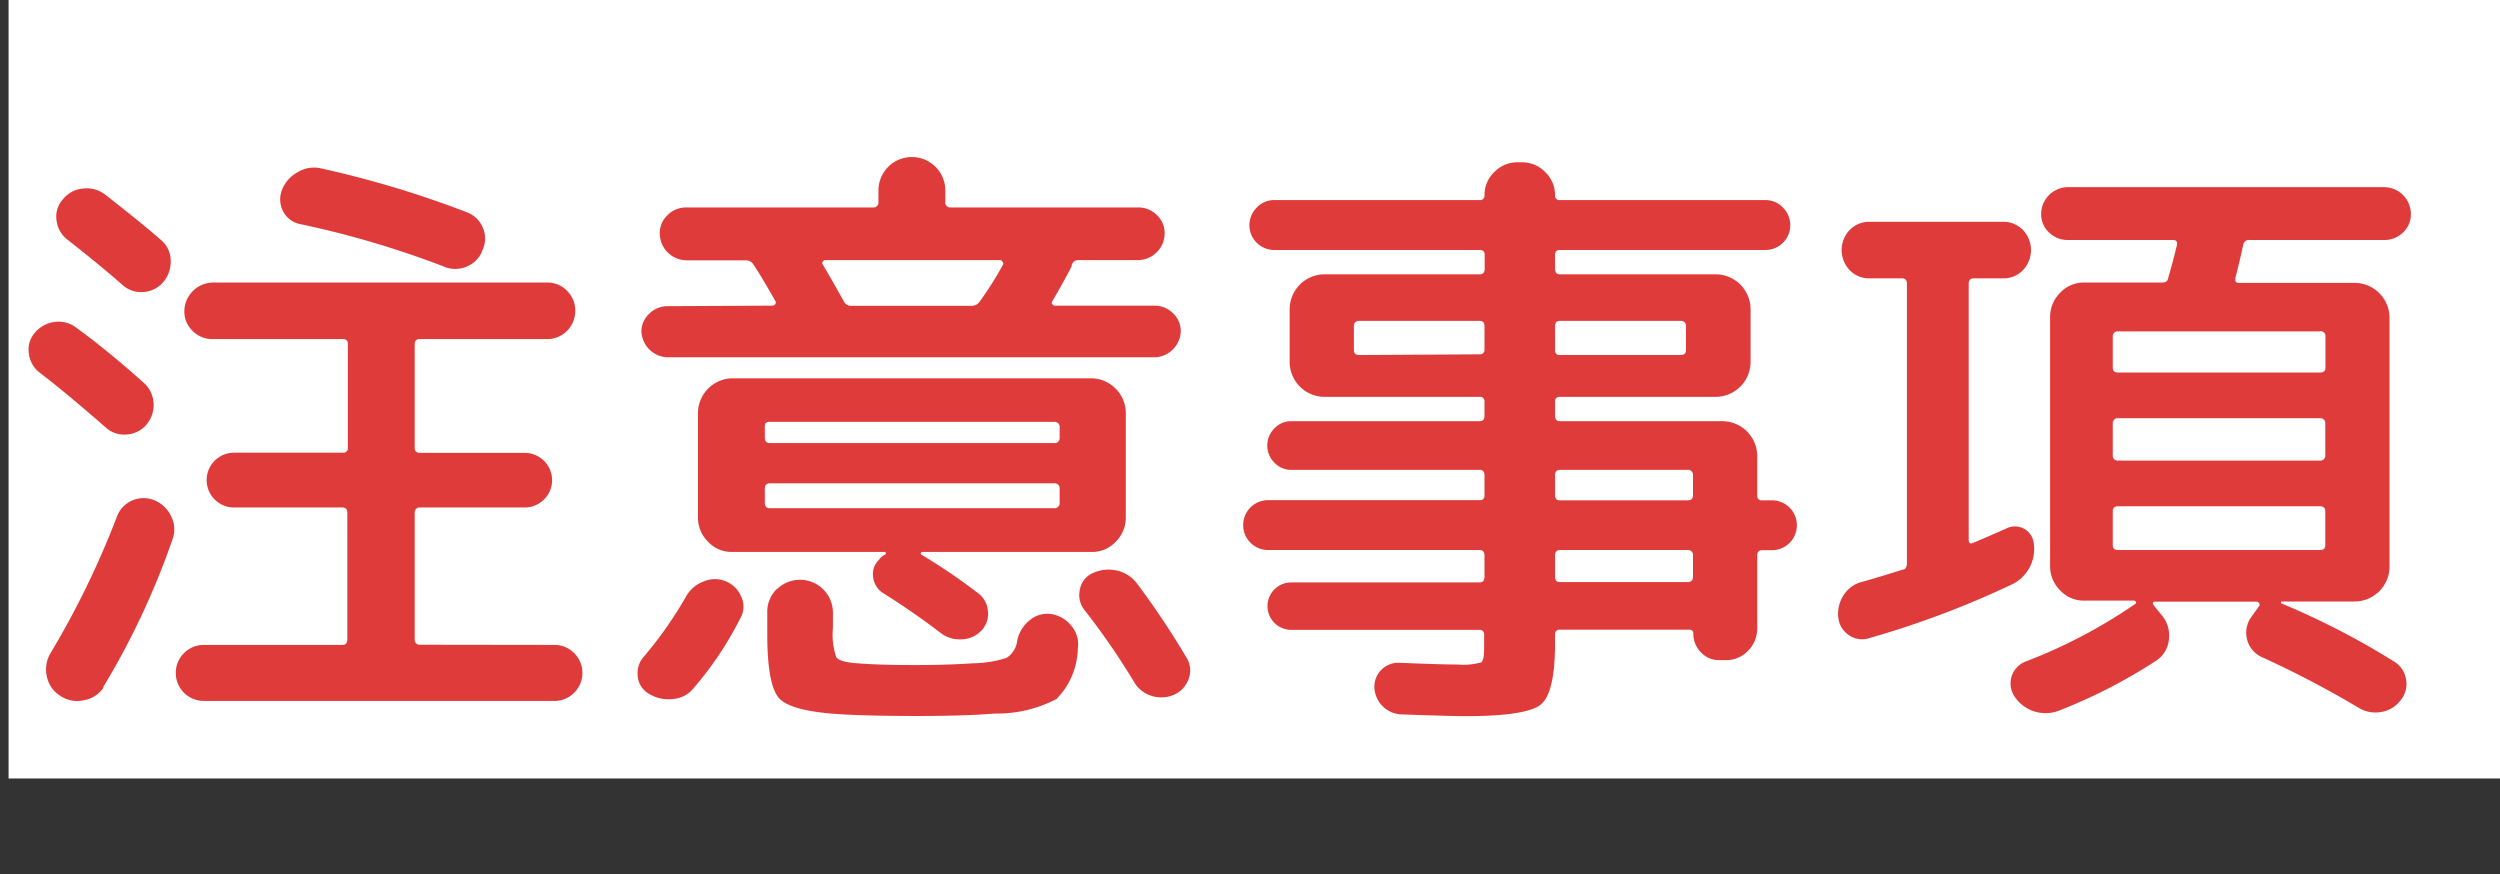 <svg id="レイヤー_1" data-name="レイヤー 1" xmlns="http://www.w3.org/2000/svg" viewBox="0 0 142.81 49.93"><rect x="0" y="0" width="142.81" height="49.93" fill="#333333" stroke="none"/><defs><style>.cls-1{fill:#fff;}.cls-2{fill:#e03b3b;}</style></defs><title>text_attention</title><rect class="cls-1" x="0.49" width="142.32" height="44.47"/><path class="cls-1" d="M2.26,21.28a1.59,1.59,0,0,1-.61-1.08A1.45,1.45,0,0,1,2,19a1.74,1.74,0,0,1,1.13-.61,1.64,1.64,0,0,1,1.23.33q1.81,1.32,3.79,3.09A1.69,1.69,0,0,1,8.77,23a1.72,1.72,0,0,1-.4,1.25,1.6,1.6,0,0,1-1.13.57,1.57,1.57,0,0,1-1.2-.4Q3.85,22.5,2.26,21.28Zm3.65,18A1.66,1.66,0,0,1,4.79,40a1.71,1.71,0,0,1-1.36-.26,1.7,1.7,0,0,1-.76-1.13,1.81,1.81,0,0,1,.24-1.34,49.7,49.7,0,0,0,3.75-7.71,1.63,1.63,0,0,1,2.12-1,1.83,1.83,0,0,1,1,.94,1.64,1.64,0,0,1,.07,1.32A44.06,44.06,0,0,1,5.9,39.24ZM6,11.11q2.26,1.77,3.16,2.57a1.54,1.54,0,0,1,.59,1.16,1.81,1.81,0,0,1-.42,1.27,1.61,1.61,0,0,1-1.13.57,1.58,1.58,0,0,1-1.2-.4q-1.22-1.08-3.16-2.6a1.61,1.61,0,0,1-.61-1.09,1.46,1.46,0,0,1,.36-1.2,1.64,1.64,0,0,1,1.15-.62A1.73,1.73,0,0,1,6,11.11ZM31.64,36.84a1.58,1.58,0,0,1,1.16.47,1.59,1.59,0,0,1,0,2.26,1.58,1.58,0,0,1-1.16.47h-20a1.6,1.6,0,1,1,0-3.2h7.92q.28,0,.28-.31V29.3c0-.21-.09-.31-.28-.31H13.37a1.56,1.56,0,1,1,0-3.13h6.22a.25.25,0,0,0,.28-.28V19.65a.25.25,0,0,0-.28-.28H12.12A1.58,1.58,0,0,1,11,18.9a1.54,1.54,0,0,1-.47-1.13,1.66,1.66,0,0,1,1.63-1.63h19.1a1.54,1.54,0,0,1,1.13.47,1.58,1.58,0,0,1,.47,1.16,1.6,1.6,0,0,1-1.6,1.6H24c-.21,0-.31.09-.31.28v5.94c0,.19.1.28.31.28h5.94a1.57,1.57,0,0,1,1.13.45,1.55,1.55,0,0,1,0,2.22,1.57,1.57,0,0,1-1.13.45H24a.28.28,0,0,0-.31.31v7.22a.28.28,0,0,0,.31.31Zm-6.25-21.6a53.91,53.91,0,0,0-8.2-2.43,1.38,1.38,0,0,1-1-.71,1.45,1.45,0,0,1-.1-1.2A1.94,1.94,0,0,1,17,9.84a1.78,1.78,0,0,1,1.3-.23,58.19,58.19,0,0,1,8.33,2.5,1.59,1.59,0,0,1,.94.87,1.56,1.56,0,0,1,0,1.29,1.58,1.58,0,0,1-.87.94A1.65,1.65,0,0,1,25.38,15.24Z"/><path class="cls-1" d="M37.05,39.62a1.27,1.27,0,0,1-.62-1,1.4,1.4,0,0,1,.35-1.11,22.83,22.83,0,0,0,2.43-3.47,1.9,1.9,0,0,1,1-.83,1.63,1.63,0,0,1,2.14.89,1.32,1.32,0,0,1-.05,1.2,19.69,19.69,0,0,1-2.67,4,1.67,1.67,0,0,1-1.18.63A2.15,2.15,0,0,1,37.05,39.62Zm7.08-22.16a.17.17,0,0,0,.16-.1.14.14,0,0,0,0-.17l-.38-.66-.45-.76c-.14-.23-.28-.45-.42-.66a.5.5,0,0,0-.42-.24h-3.4a1.54,1.54,0,0,1-1.53-1.53,1.41,1.41,0,0,1,.45-1.06,1.5,1.5,0,0,1,1.08-.43H49.87a.28.28,0,0,0,.31-.31v-.66a1.91,1.91,0,0,1,3.82,0v.66a.28.28,0,0,0,.31.31H65a1.5,1.5,0,0,1,1.08.43,1.42,1.42,0,0,1,.45,1.06A1.54,1.54,0,0,1,65,14.86h-3.4a.38.38,0,0,0-.38.28v0l0,.07q-.52,1-1.11,2a.12.12,0,0,0,0,.16.17.17,0,0,0,.16.09H66a1.46,1.46,0,0,1,1,.43,1.38,1.38,0,0,1,.45,1A1.54,1.54,0,0,1,66,20.41H38.13a1.54,1.54,0,0,1-1.49-1.49,1.38,1.38,0,0,1,.45-1,1.46,1.46,0,0,1,1-.43ZM41.81,31.53a1.84,1.84,0,0,1-1.37-.59,1.93,1.93,0,0,1-.57-1.39v-6a2,2,0,0,1,1.94-1.94H62.37a2,2,0,0,1,1.94,1.94v6a1.93,1.93,0,0,1-.57,1.39,1.84,1.84,0,0,1-1.37.59H52.68s-.07,0-.07.05a.12.12,0,0,0,0,.09,34.34,34.34,0,0,1,3.23,2.19,1.41,1.41,0,0,1,.59,1A1.38,1.38,0,0,1,56.08,36a1.59,1.59,0,0,1-1.13.52,1.8,1.8,0,0,1-1.2-.35q-1.49-1.15-3.3-2.29a1.23,1.23,0,0,1-.57-.9,1.12,1.12,0,0,1,.33-1,.83.83,0,0,1,.38-.31.12.12,0,0,0,0-.09s0-.05,0-.05H41.81Zm1.88-7.15V25q0,.31.28.31H60.22a.28.28,0,0,0,.31-.31v-.59a.28.28,0,0,0-.31-.31H44Q43.69,24.06,43.69,24.37Zm0,3.54v.8q0,.31.28.31H60.22a.28.28,0,0,0,.31-.31v-.8a.28.28,0,0,0-.31-.31H44Q43.69,27.6,43.69,27.91Zm.7,5.73A1.88,1.88,0,0,1,47.58,35v.87a4,4,0,0,0,.19,1.67q.19.28,1.2.35,1.25.1,3.3.1,1.84,0,3.3-.1a6.53,6.53,0,0,0,1.93-.31,1.35,1.35,0,0,0,.61-1,2,2,0,0,1,.71-1.15A1.55,1.55,0,0,1,60,35.07a1.83,1.83,0,0,1,1.2.68,1.62,1.62,0,0,1,.37,1.3,4.25,4.25,0,0,1-1.22,2.88,7.29,7.29,0,0,1-3.51.83q-1.67.14-4.44.14T48,40.8q-2.78-.17-3.47-.89t-.7-3.59V35A1.8,1.8,0,0,1,44.38,33.64ZM57.16,14.86h-10a.17.17,0,0,0-.16.09.12.12,0,0,0,0,.16q.59,1,1.21,2.12a.45.45,0,0,0,.42.24h6.88a.53.53,0,0,0,.45-.24,19.92,19.92,0,0,0,1.32-2.08.13.13,0,0,0,0-.17A.2.2,0,0,0,57.16,14.86ZM65,33.4a46.63,46.63,0,0,1,2.78,4.17,1.37,1.37,0,0,1,.12,1.21,1.54,1.54,0,0,1-.82.9,1.81,1.81,0,0,1-1.3.07,1.73,1.73,0,0,1-1-.8,41.47,41.47,0,0,0-2.85-4.13,1.38,1.38,0,0,1-.24-1.16,1.26,1.26,0,0,1,.73-.92,2.16,2.16,0,0,1,1.42-.14A2,2,0,0,1,65,33.4Z"/><path class="cls-1" d="M72.44,31.42a1.42,1.42,0,1,1,0-2.85H84.52a.25.25,0,0,0,.28-.28V27.15q0-.31-.28-.31H73.79a1.31,1.31,0,0,1-1-.42,1.38,1.38,0,0,1,0-1.94,1.31,1.31,0,0,1,1-.42H84.52q.28,0,.28-.31v-.8a.25.25,0,0,0-.28-.28H75.67a2,2,0,0,1-2-2v-3a2,2,0,0,1,2-2h8.86q.28,0,.28-.31v-.8a.25.25,0,0,0-.28-.28H72.79a1.42,1.42,0,0,1-1.42-1.42,1.43,1.43,0,0,1,.42-1,1.35,1.35,0,0,1,1-.43H84.52a.25.25,0,0,0,.28-.28,1.81,1.81,0,0,1,.56-1.32,1.84,1.84,0,0,1,1.35-.56h.21a1.84,1.84,0,0,1,1.35.56,1.81,1.81,0,0,1,.56,1.32.25.25,0,0,0,.28.28h11.74a1.34,1.34,0,0,1,1,.43,1.43,1.43,0,0,1,.42,1,1.42,1.42,0,0,1-1.42,1.42H89.11a.25.25,0,0,0-.28.28v.8q0,.31.28.31H98a2,2,0,0,1,2,2v3a2,2,0,0,1-2,2H89.11a.25.25,0,0,0-.28.28v.8q0,.31.28.31h9.27a2,2,0,0,1,2,2V28.3a.25.25,0,0,0,.28.28h.56a1.42,1.42,0,1,1,0,2.85h-.56c-.19,0-.28.1-.28.31v4.13a1.8,1.8,0,0,1-.52,1.3,1.72,1.72,0,0,1-1.29.54h-.35a1.41,1.41,0,0,1-1.06-.45,1.5,1.5,0,0,1-.43-1.08c0-.14-.08-.21-.24-.21H89.11a.25.25,0,0,0-.28.28v.49q0,2.85-.82,3.51t-4.32.66q-.76,0-3.65-.1a1.61,1.61,0,0,1-1.53-1.53,1.37,1.37,0,0,1,1.42-1.42q2.36.1,3.33.1a3.84,3.84,0,0,0,1.35-.12q.17-.12.17-.82v-.76a.25.25,0,0,0-.28-.28H73.76a1.35,1.35,0,0,1,0-2.71H84.52c.18,0,.28-.1.28-.31V31.73c0-.21-.09-.31-.28-.31ZM84.52,20.24A.25.25,0,0,0,84.8,20V18.64c0-.21-.09-.31-.28-.31H77.65a.28.28,0,0,0-.31.31V20c0,.19.1.28.31.28Zm4.31-1.6V20a.25.25,0,0,0,.28.28H96c.21,0,.31-.09.31-.28V18.64a.28.28,0,0,0-.31-.31H89.11C88.92,18.33,88.83,18.43,88.83,18.64Zm0,8.51V28.3a.25.25,0,0,0,.28.28H96.4q.31,0,.31-.28V27.15a.28.28,0,0,0-.31-.31H89.11Q88.83,26.84,88.83,27.15Zm0,4.58v1.21c0,.21.09.31.28.31H96.4a.28.28,0,0,0,.31-.31V31.73a.28.28,0,0,0-.31-.31H89.11C88.92,31.42,88.83,31.53,88.83,31.73Z"/><path class="cls-1" d="M106.75,36.46a1.3,1.3,0,0,1-1.15-.19,1.37,1.37,0,0,1-.59-1,1.94,1.94,0,0,1,.31-1.28,1.74,1.74,0,0,1,1.08-.76q.76-.21,2.29-.69c.16,0,.24-.15.24-.38V16.21q0-.31-.28-.31h-1.84a1.52,1.52,0,0,1-1.15-.47,1.66,1.66,0,0,1,0-2.29,1.54,1.54,0,0,1,1.13-.47h7.64a1.54,1.54,0,0,1,1.13.47,1.66,1.66,0,0,1,0,2.29,1.52,1.52,0,0,1-1.15.47h-1.67q-.28,0-.28.31V30.83q0,.31.28.17,1.32-.56,1.91-.83a1.08,1.08,0,0,1,1.53.9,2.24,2.24,0,0,1-1.35,2.36A52.56,52.56,0,0,1,106.75,36.46ZM128.14,14q-.31,1.39-.45,1.88c0,.19,0,.28.21.28h6.6a2,2,0,0,1,2,2v14.2a2,2,0,0,1-2,2h-4.2s0,.06,0,.1a44.23,44.23,0,0,1,6.46,3.33,1.45,1.45,0,0,1,.68,1,1.43,1.43,0,0,1-.3,1.2,1.71,1.71,0,0,1-1.11.68,1.84,1.84,0,0,1-1.28-.23,57.52,57.52,0,0,0-5.49-2.88,1.51,1.51,0,0,1-.89-1,1.54,1.54,0,0,1,.26-1.35l.42-.59a.12.12,0,0,0,0-.16.17.17,0,0,0-.16-.09h-5.76q-.24,0-.1.21l.42.52a1.79,1.79,0,0,1,.45,1.39,1.62,1.62,0,0,1-.73,1.25,30.48,30.48,0,0,1-5.62,2.88,2.13,2.13,0,0,1-2.47-.83,1.34,1.34,0,0,1,.63-2A29.68,29.68,0,0,0,122,34.48s.06-.09,0-.12a.12.12,0,0,0-.1-.05h-2.85a1.84,1.84,0,0,1-1.37-.59,1.93,1.93,0,0,1-.57-1.39V18.12a1.93,1.93,0,0,1,.57-1.39,1.84,1.84,0,0,1,1.37-.59h4.45c.21,0,.32-.08.35-.24q.31-1.08.49-1.84.1-.35-.21-.35h-6a1.5,1.5,0,0,1-1.08-.43,1.41,1.41,0,0,1-.45-1.06,1.54,1.54,0,0,1,1.53-1.53h18.06a1.54,1.54,0,0,1,1.53,1.53,1.41,1.41,0,0,1-.45,1.06,1.5,1.5,0,0,1-1.08.43h-7.67A.33.33,0,0,0,128.14,14Zm4.38,4.93H121a.28.28,0,0,0-.31.31V21c0,.19.1.28.31.28h11.53c.21,0,.31-.09.31-.28V19.23A.28.28,0,0,0,132.52,18.92Zm.31,7.08V24.2a.28.28,0,0,0-.31-.31H121a.28.28,0,0,0-.31.31V26a.28.28,0,0,0,.31.31h11.53A.28.28,0,0,0,132.83,26Zm0,5.14V29.2q0-.28-.31-.28H121q-.31,0-.31.28v1.94q0,.28.31.28h11.53Q132.83,31.42,132.83,31.14Z"/><path class="cls-2" d="M2.26,21.28a1.59,1.59,0,0,1-.61-1.08A1.45,1.45,0,0,1,2,19a1.74,1.74,0,0,1,1.13-.61,1.64,1.64,0,0,1,1.23.33q1.81,1.32,3.79,3.09A1.69,1.69,0,0,1,8.77,23a1.72,1.72,0,0,1-.4,1.25,1.6,1.6,0,0,1-1.13.57,1.57,1.57,0,0,1-1.2-.4Q3.85,22.5,2.26,21.28Zm3.65,18A1.66,1.66,0,0,1,4.79,40a1.71,1.71,0,0,1-1.36-.26,1.7,1.7,0,0,1-.76-1.13,1.81,1.81,0,0,1,.24-1.34,49.7,49.7,0,0,0,3.75-7.71,1.63,1.63,0,0,1,2.12-1,1.83,1.83,0,0,1,1,.94,1.64,1.64,0,0,1,.07,1.32A44.06,44.06,0,0,1,5.9,39.24ZM6,11.11q2.26,1.77,3.16,2.57a1.54,1.54,0,0,1,.59,1.16,1.81,1.81,0,0,1-.42,1.27,1.61,1.61,0,0,1-1.13.57,1.58,1.58,0,0,1-1.2-.4q-1.22-1.08-3.16-2.6a1.61,1.61,0,0,1-.61-1.09,1.46,1.46,0,0,1,.36-1.2,1.64,1.64,0,0,1,1.15-.62A1.73,1.73,0,0,1,6,11.11ZM31.64,36.84a1.58,1.58,0,0,1,1.16.47,1.59,1.59,0,0,1,0,2.26,1.58,1.58,0,0,1-1.16.47h-20a1.6,1.6,0,1,1,0-3.2h7.92q.28,0,.28-.31V29.3c0-.21-.09-.31-.28-.31H13.37a1.56,1.56,0,1,1,0-3.13h6.22a.25.25,0,0,0,.28-.28V19.65a.25.25,0,0,0-.28-.28H12.12A1.58,1.58,0,0,1,11,18.9a1.54,1.54,0,0,1-.47-1.13,1.66,1.66,0,0,1,1.63-1.63h19.1a1.54,1.54,0,0,1,1.13.47,1.58,1.58,0,0,1,.47,1.16,1.6,1.6,0,0,1-1.6,1.6H24c-.21,0-.31.09-.31.28v5.94c0,.19.1.28.31.28h5.94a1.57,1.57,0,0,1,1.13.45,1.55,1.55,0,0,1,0,2.22,1.57,1.57,0,0,1-1.13.45H24a.28.28,0,0,0-.31.31v7.22a.28.28,0,0,0,.31.31Zm-6.25-21.6a53.91,53.91,0,0,0-8.2-2.43,1.38,1.38,0,0,1-1-.71,1.45,1.45,0,0,1-.1-1.2A1.94,1.94,0,0,1,17,9.84a1.78,1.78,0,0,1,1.3-.23,58.19,58.19,0,0,1,8.33,2.5,1.59,1.59,0,0,1,.94.87,1.56,1.56,0,0,1,0,1.29,1.58,1.58,0,0,1-.87.94A1.65,1.65,0,0,1,25.38,15.24Z"/><path class="cls-2" d="M37.05,39.62a1.27,1.27,0,0,1-.62-1,1.4,1.4,0,0,1,.35-1.11,22.83,22.83,0,0,0,2.43-3.47,1.9,1.9,0,0,1,1-.83,1.63,1.63,0,0,1,2.14.89,1.32,1.32,0,0,1-.05,1.2,19.69,19.69,0,0,1-2.67,4,1.67,1.67,0,0,1-1.18.63A2.15,2.15,0,0,1,37.05,39.62Zm7.08-22.16a.17.17,0,0,0,.16-.1.14.14,0,0,0,0-.17l-.38-.66-.45-.76c-.14-.23-.28-.45-.42-.66a.5.5,0,0,0-.42-.24h-3.4a1.54,1.54,0,0,1-1.53-1.53,1.41,1.41,0,0,1,.45-1.06,1.5,1.5,0,0,1,1.08-.43H49.87a.28.28,0,0,0,.31-.31v-.66a1.91,1.91,0,0,1,3.82,0v.66a.28.28,0,0,0,.31.31H65a1.5,1.5,0,0,1,1.08.43,1.42,1.42,0,0,1,.45,1.06A1.54,1.54,0,0,1,65,14.86h-3.4a.38.38,0,0,0-.38.28v0l0,.07q-.52,1-1.11,2a.12.12,0,0,0,0,.16.17.17,0,0,0,.16.09H66a1.46,1.46,0,0,1,1,.43,1.38,1.38,0,0,1,.45,1A1.54,1.54,0,0,1,66,20.41H38.13a1.54,1.54,0,0,1-1.49-1.49,1.38,1.38,0,0,1,.45-1,1.46,1.46,0,0,1,1-.43ZM41.81,31.53a1.84,1.84,0,0,1-1.37-.59,1.93,1.93,0,0,1-.57-1.39v-6a2,2,0,0,1,1.94-1.94H62.37a2,2,0,0,1,1.94,1.94v6a1.93,1.93,0,0,1-.57,1.39,1.84,1.84,0,0,1-1.37.59H52.68s-.07,0-.07.05a.12.12,0,0,0,0,.09,34.34,34.34,0,0,1,3.23,2.19,1.41,1.41,0,0,1,.59,1A1.38,1.38,0,0,1,56.08,36a1.59,1.59,0,0,1-1.13.52,1.8,1.8,0,0,1-1.2-.35q-1.49-1.15-3.3-2.29a1.23,1.23,0,0,1-.57-.9,1.12,1.12,0,0,1,.33-1,.83.83,0,0,1,.38-.31.12.12,0,0,0,0-.09s0-.05,0-.05H41.81Zm1.88-7.15V25q0,.31.28.31H60.22a.28.28,0,0,0,.31-.31v-.59a.28.28,0,0,0-.31-.31H44Q43.69,24.06,43.69,24.37Zm0,3.54v.8q0,.31.28.31H60.22a.28.28,0,0,0,.31-.31v-.8a.28.28,0,0,0-.31-.31H44Q43.69,27.6,43.69,27.91Zm.7,5.73A1.88,1.88,0,0,1,47.58,35v.87a4,4,0,0,0,.19,1.67q.19.28,1.2.35,1.25.1,3.3.1,1.84,0,3.3-.1a6.53,6.53,0,0,0,1.93-.31,1.35,1.35,0,0,0,.61-1,2,2,0,0,1,.71-1.15A1.55,1.55,0,0,1,60,35.07a1.83,1.83,0,0,1,1.2.68,1.62,1.62,0,0,1,.37,1.3,4.25,4.25,0,0,1-1.22,2.88,7.29,7.29,0,0,1-3.51.83q-1.67.14-4.44.14T48,40.8q-2.78-.17-3.47-.89t-.7-3.59V35A1.8,1.8,0,0,1,44.38,33.64ZM57.16,14.86h-10a.17.17,0,0,0-.16.09.12.12,0,0,0,0,.16q.59,1,1.21,2.12a.45.45,0,0,0,.42.24h6.88a.53.53,0,0,0,.45-.24,19.92,19.92,0,0,0,1.32-2.08.13.13,0,0,0,0-.17A.2.2,0,0,0,57.16,14.86ZM65,33.4a46.63,46.63,0,0,1,2.78,4.17,1.37,1.37,0,0,1,.12,1.21,1.54,1.54,0,0,1-.82.9,1.81,1.81,0,0,1-1.3.07,1.73,1.73,0,0,1-1-.8,41.47,41.47,0,0,0-2.85-4.13,1.38,1.38,0,0,1-.24-1.16,1.26,1.26,0,0,1,.73-.92,2.16,2.16,0,0,1,1.42-.14A2,2,0,0,1,65,33.4Z"/><path class="cls-2" d="M72.44,31.42a1.42,1.42,0,1,1,0-2.85H84.52a.25.25,0,0,0,.28-.28V27.15q0-.31-.28-.31H73.79a1.31,1.31,0,0,1-1-.42,1.38,1.38,0,0,1,0-1.94,1.31,1.31,0,0,1,1-.42H84.52q.28,0,.28-.31v-.8a.25.25,0,0,0-.28-.28H75.67a2,2,0,0,1-2-2v-3a2,2,0,0,1,2-2h8.86q.28,0,.28-.31v-.8a.25.25,0,0,0-.28-.28H72.79a1.42,1.42,0,0,1-1.42-1.42,1.43,1.43,0,0,1,.42-1,1.35,1.35,0,0,1,1-.43H84.52a.25.25,0,0,0,.28-.28,1.81,1.81,0,0,1,.56-1.32,1.84,1.84,0,0,1,1.35-.56h.21a1.84,1.84,0,0,1,1.35.56,1.81,1.81,0,0,1,.56,1.32.25.25,0,0,0,.28.28h11.74a1.34,1.34,0,0,1,1,.43,1.43,1.43,0,0,1,.42,1,1.42,1.42,0,0,1-1.42,1.42H89.11a.25.25,0,0,0-.28.28v.8q0,.31.28.31H98a2,2,0,0,1,2,2v3a2,2,0,0,1-2,2H89.11a.25.25,0,0,0-.28.28v.8q0,.31.28.31h9.27a2,2,0,0,1,2,2V28.3a.25.25,0,0,0,.28.28h.56a1.42,1.42,0,1,1,0,2.85h-.56c-.19,0-.28.1-.28.31v4.13a1.8,1.8,0,0,1-.52,1.3,1.72,1.72,0,0,1-1.29.54h-.35a1.41,1.41,0,0,1-1.06-.45,1.5,1.5,0,0,1-.43-1.08c0-.14-.08-.21-.24-.21H89.11a.25.25,0,0,0-.28.28v.49q0,2.85-.82,3.51t-4.32.66q-.76,0-3.65-.1a1.61,1.61,0,0,1-1.53-1.53,1.37,1.37,0,0,1,1.42-1.42q2.36.1,3.33.1a3.84,3.84,0,0,0,1.35-.12q.17-.12.17-.82v-.76a.25.25,0,0,0-.28-.28H73.76a1.35,1.35,0,0,1,0-2.71H84.52c.18,0,.28-.1.28-.31V31.73c0-.21-.09-.31-.28-.31ZM84.52,20.24A.25.25,0,0,0,84.8,20V18.64c0-.21-.09-.31-.28-.31H77.65a.28.28,0,0,0-.31.31V20c0,.19.1.28.31.28Zm4.31-1.6V20a.25.25,0,0,0,.28.28H96c.21,0,.31-.09.31-.28V18.64a.28.28,0,0,0-.31-.31H89.11C88.92,18.33,88.83,18.43,88.83,18.64Zm0,8.51V28.3a.25.25,0,0,0,.28.28H96.4q.31,0,.31-.28V27.15a.28.28,0,0,0-.31-.31H89.11Q88.83,26.84,88.83,27.15Zm0,4.58v1.21c0,.21.09.31.28.31H96.4a.28.28,0,0,0,.31-.31V31.73a.28.28,0,0,0-.31-.31H89.11C88.92,31.42,88.83,31.53,88.83,31.73Z"/><path class="cls-2" d="M106.75,36.46a1.3,1.3,0,0,1-1.15-.19,1.37,1.37,0,0,1-.59-1,1.94,1.94,0,0,1,.31-1.28,1.74,1.74,0,0,1,1.08-.76q.76-.21,2.29-.69c.16,0,.24-.15.24-.38V16.21q0-.31-.28-.31h-1.84a1.52,1.52,0,0,1-1.15-.47,1.66,1.66,0,0,1,0-2.29,1.54,1.54,0,0,1,1.13-.47h7.64a1.54,1.54,0,0,1,1.13.47,1.66,1.66,0,0,1,0,2.29,1.52,1.52,0,0,1-1.15.47h-1.67q-.28,0-.28.31V30.83q0,.31.28.17,1.32-.56,1.91-.83a1.08,1.08,0,0,1,1.53.9,2.24,2.24,0,0,1-1.35,2.36A52.56,52.56,0,0,1,106.75,36.46ZM128.14,14q-.31,1.39-.45,1.88c0,.19,0,.28.21.28h6.6a2,2,0,0,1,2,2v14.2a2,2,0,0,1-2,2h-4.2s0,.06,0,.1a44.23,44.23,0,0,1,6.46,3.33,1.45,1.45,0,0,1,.68,1,1.43,1.43,0,0,1-.3,1.2,1.71,1.71,0,0,1-1.11.68,1.84,1.84,0,0,1-1.28-.23,57.52,57.52,0,0,0-5.49-2.88,1.51,1.51,0,0,1-.89-1,1.54,1.54,0,0,1,.26-1.35l.42-.59a.12.12,0,0,0,0-.16.17.17,0,0,0-.16-.09h-5.76q-.24,0-.1.21l.42.52a1.79,1.79,0,0,1,.45,1.39,1.62,1.62,0,0,1-.73,1.25,30.48,30.48,0,0,1-5.62,2.88,2.13,2.13,0,0,1-2.47-.83,1.34,1.34,0,0,1,.63-2A29.68,29.68,0,0,0,122,34.48s.06-.09,0-.12a.12.12,0,0,0-.1-.05h-2.85a1.84,1.84,0,0,1-1.37-.59,1.93,1.93,0,0,1-.57-1.39V18.12a1.93,1.93,0,0,1,.57-1.39,1.84,1.84,0,0,1,1.37-.59h4.45c.21,0,.32-.08.35-.24q.31-1.08.49-1.84.1-.35-.21-.35h-6a1.5,1.5,0,0,1-1.08-.43,1.41,1.41,0,0,1-.45-1.06,1.54,1.54,0,0,1,1.53-1.53h18.06a1.54,1.54,0,0,1,1.53,1.53,1.41,1.41,0,0,1-.45,1.06,1.5,1.5,0,0,1-1.08.43h-7.67A.33.33,0,0,0,128.14,14Zm4.38,4.93H121a.28.28,0,0,0-.31.31V21c0,.19.1.28.31.28h11.53c.21,0,.31-.09.31-.28V19.23A.28.28,0,0,0,132.52,18.92Zm.31,7.08V24.2a.28.28,0,0,0-.31-.31H121a.28.28,0,0,0-.31.31V26a.28.28,0,0,0,.31.31h11.53A.28.28,0,0,0,132.83,26Zm0,5.14V29.2q0-.28-.31-.28H121q-.31,0-.31.28v1.94q0,.28.31.28h11.53Q132.83,31.42,132.83,31.14Z"/></svg>